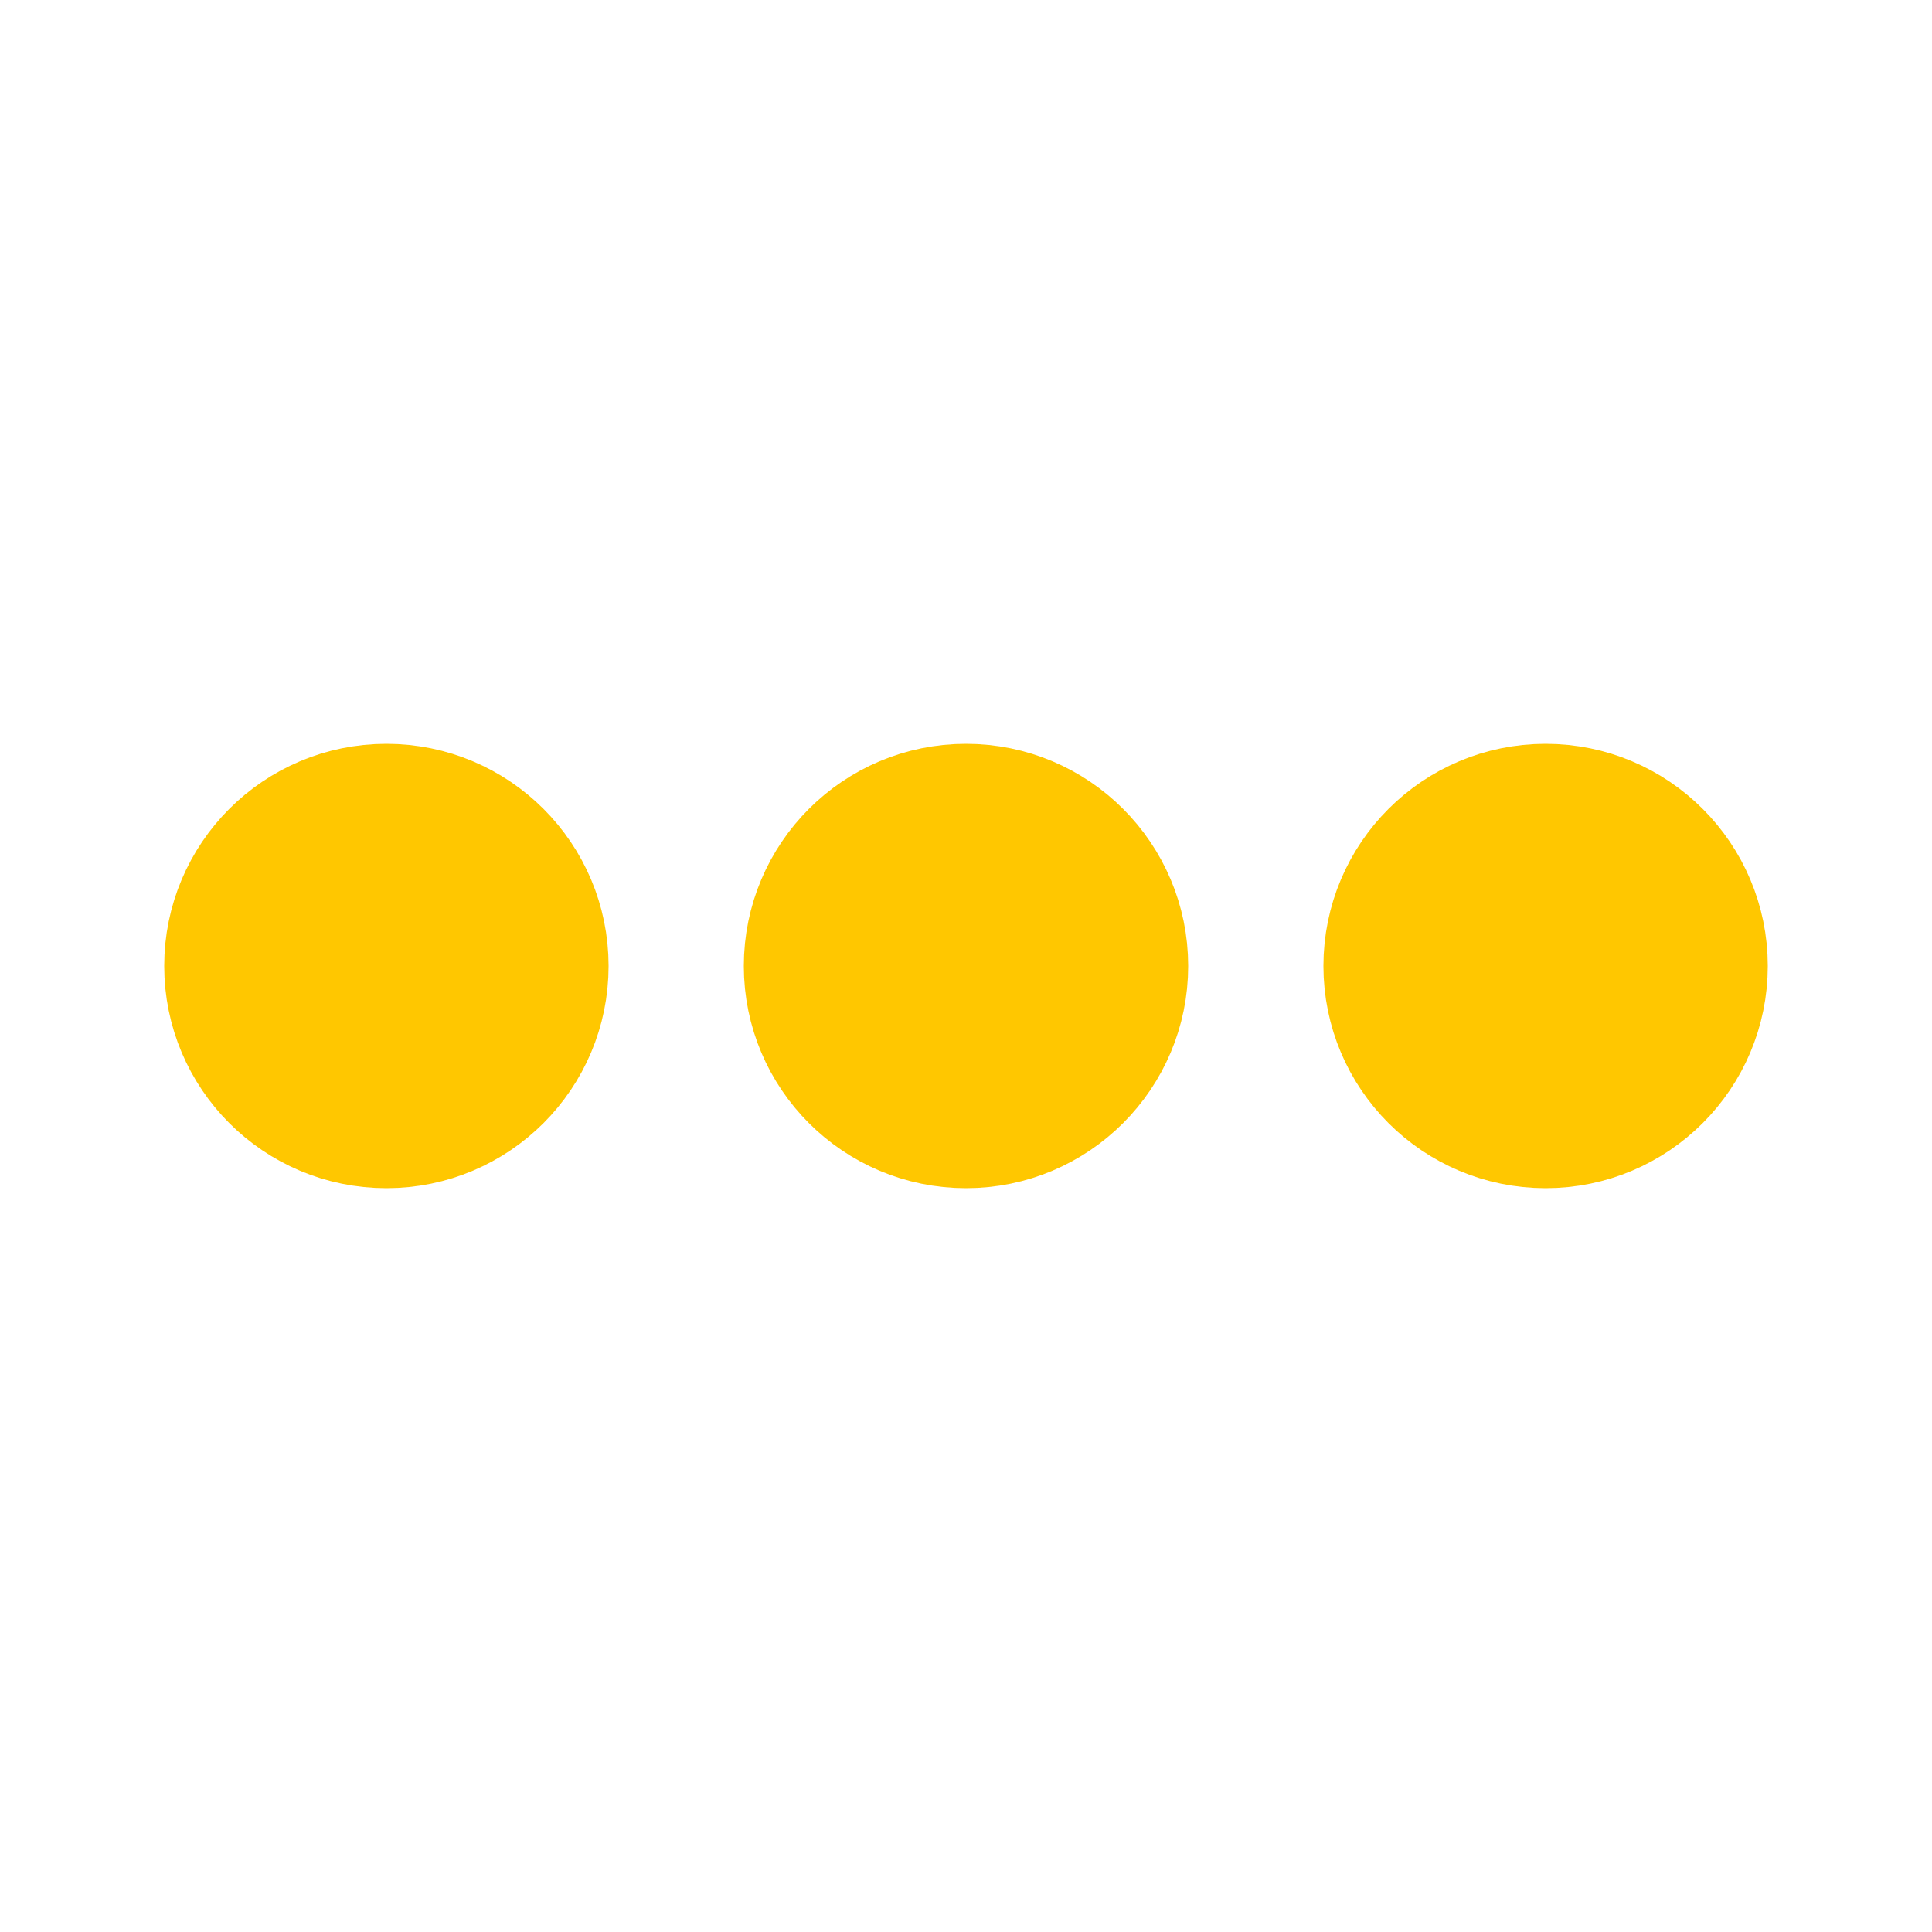 ﻿<svg xmlns='http://www.w3.org/2000/svg' viewBox='0 0 200 200'><circle fill='#FFC700' stroke='#FFC700' stroke-width='16' r='15' cx='40' cy='100'><animate attributeName='opacity' calcMode='spline' dur='1.7' values='1;0;1;' keySplines='.5 0 .5 1;.5 0 .5 1' repeatCount='indefinite' begin='-.4'></animate></circle><circle fill='#FFC700' stroke='#FFC700' stroke-width='16' r='15' cx='100' cy='100'><animate attributeName='opacity' calcMode='spline' dur='1.7' values='1;0;1;' keySplines='.5 0 .5 1;.5 0 .5 1' repeatCount='indefinite' begin='-.2'></animate></circle><circle fill='#FFC700' stroke='#FFC700' stroke-width='16' r='15' cx='160' cy='100'><animate attributeName='opacity' calcMode='spline' dur='1.7' values='1;0;1;' keySplines='.5 0 .5 1;.5 0 .5 1' repeatCount='indefinite' begin='0'></animate></circle></svg>